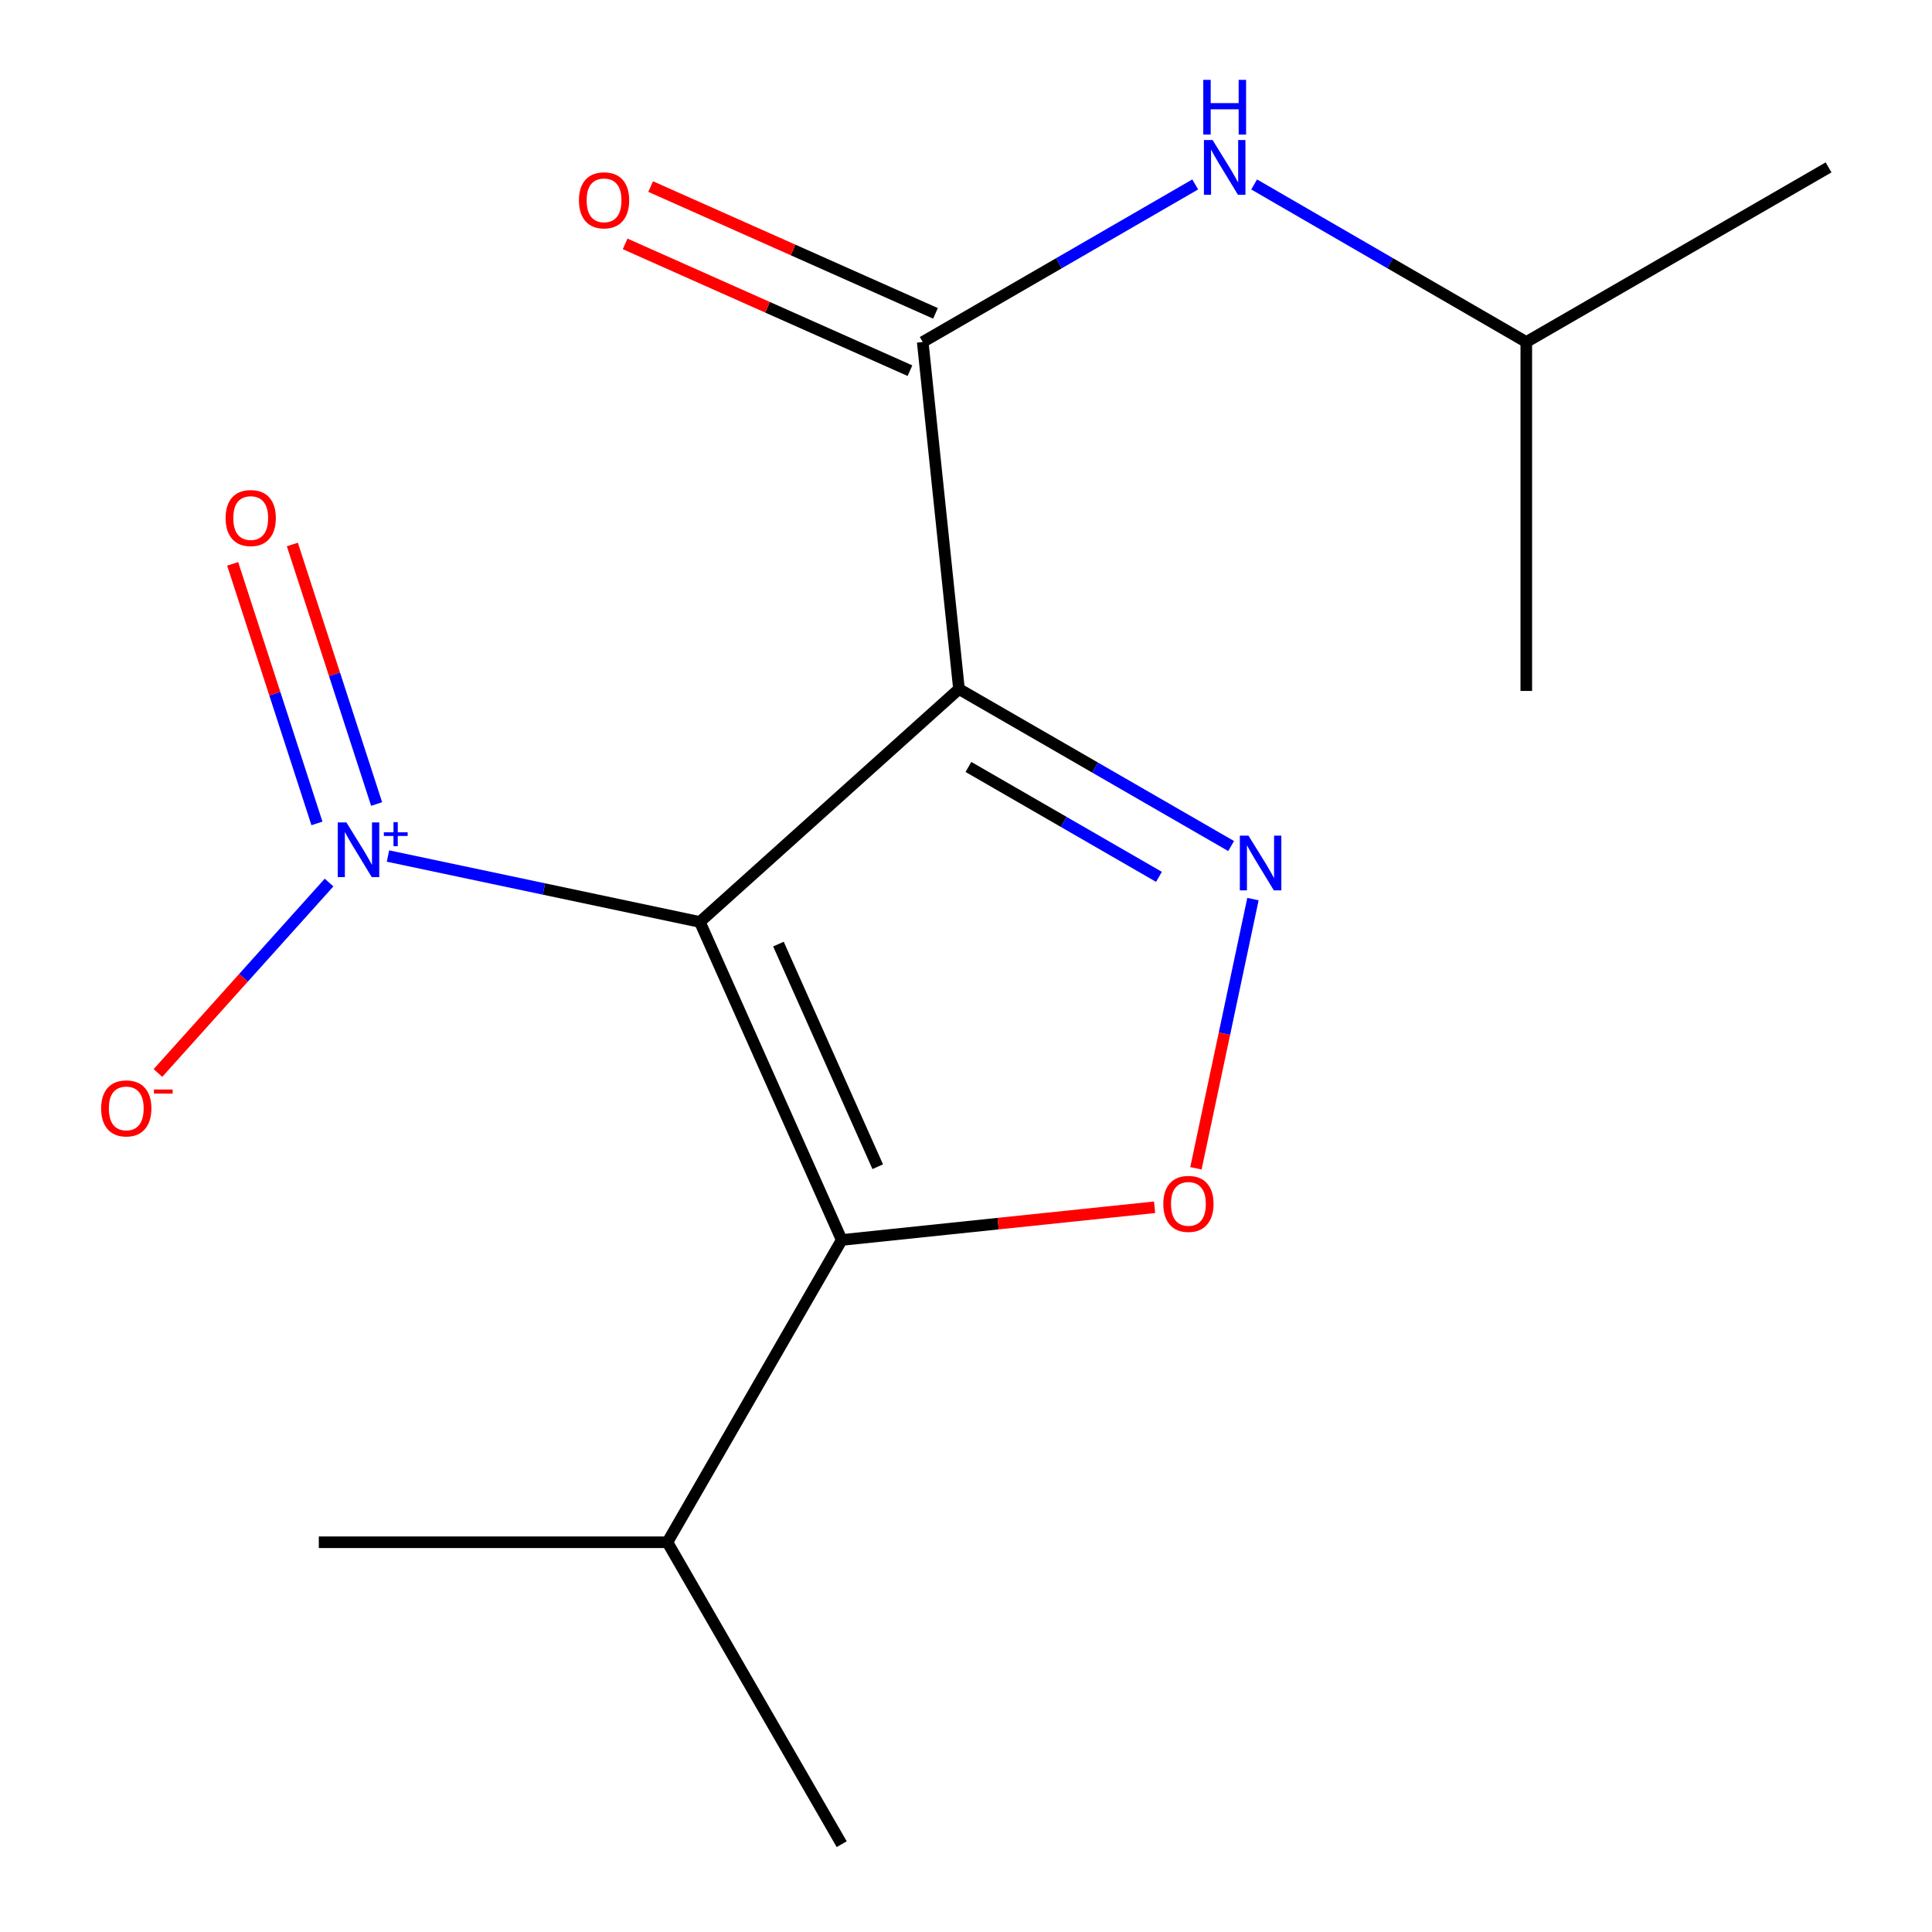 <?xml version='1.0' encoding='iso-8859-1'?>
<svg version='1.1' baseProfile='full'
              xmlns='http://www.w3.org/2000/svg'
                      xmlns:rdkit='http://www.rdkit.org/xml'
                      xmlns:xlink='http://www.w3.org/1999/xlink'
                  xml:space='preserve'
width='1000px' height='1000px' viewBox='0 0 1000 1000'>
<!-- END OF HEADER -->
<rect style='opacity:1.0;fill:#FFFFFF;stroke:none' width='1000' height='1000' x='0' y='0'> </rect>
<path class='bond-0' d='M 362.245,477.2 L 496.364,356.65' style='fill:none;fill-rule:evenodd;stroke:#000000;stroke-width:6px;stroke-linecap:butt;stroke-linejoin:miter;stroke-opacity:1' />
<path class='bond-1' d='M 362.245,477.2 L 435.665,641.813' style='fill:none;fill-rule:evenodd;stroke:#000000;stroke-width:6px;stroke-linecap:butt;stroke-linejoin:miter;stroke-opacity:1' />
<path class='bond-1' d='M 402.92,488.662 L 454.314,603.891' style='fill:none;fill-rule:evenodd;stroke:#000000;stroke-width:6px;stroke-linecap:butt;stroke-linejoin:miter;stroke-opacity:1' />
<path class='bond-3' d='M 362.245,477.2 L 281.531,460.137' style='fill:none;fill-rule:evenodd;stroke:#000000;stroke-width:6px;stroke-linecap:butt;stroke-linejoin:miter;stroke-opacity:1' />
<path class='bond-3' d='M 281.531,460.137 L 200.816,443.074' style='fill:none;fill-rule:evenodd;stroke:#0000FF;stroke-width:6px;stroke-linecap:butt;stroke-linejoin:miter;stroke-opacity:1' />
<path class='bond-2' d='M 496.364,356.65 L 566.798,397.281' style='fill:none;fill-rule:evenodd;stroke:#000000;stroke-width:6px;stroke-linecap:butt;stroke-linejoin:miter;stroke-opacity:1' />
<path class='bond-2' d='M 566.798,397.281 L 637.232,437.912' style='fill:none;fill-rule:evenodd;stroke:#0000FF;stroke-width:6px;stroke-linecap:butt;stroke-linejoin:miter;stroke-opacity:1' />
<path class='bond-2' d='M 501.265,396.973 L 550.569,425.414' style='fill:none;fill-rule:evenodd;stroke:#000000;stroke-width:6px;stroke-linecap:butt;stroke-linejoin:miter;stroke-opacity:1' />
<path class='bond-2' d='M 550.569,425.414 L 599.873,453.856' style='fill:none;fill-rule:evenodd;stroke:#0000FF;stroke-width:6px;stroke-linecap:butt;stroke-linejoin:miter;stroke-opacity:1' />
<path class='bond-5' d='M 496.364,356.65 L 477.598,177.026' style='fill:none;fill-rule:evenodd;stroke:#000000;stroke-width:6px;stroke-linecap:butt;stroke-linejoin:miter;stroke-opacity:1' />
<path class='bond-4' d='M 435.665,641.813 L 516.64,633.345' style='fill:none;fill-rule:evenodd;stroke:#000000;stroke-width:6px;stroke-linecap:butt;stroke-linejoin:miter;stroke-opacity:1' />
<path class='bond-4' d='M 516.64,633.345 L 597.616,624.878' style='fill:none;fill-rule:evenodd;stroke:#FF0000;stroke-width:6px;stroke-linecap:butt;stroke-linejoin:miter;stroke-opacity:1' />
<path class='bond-10' d='M 435.665,641.813 L 345.446,798.269' style='fill:none;fill-rule:evenodd;stroke:#000000;stroke-width:6px;stroke-linecap:butt;stroke-linejoin:miter;stroke-opacity:1' />
<path class='bond-16' d='M 648.524,465.373 L 633.769,535.035' style='fill:none;fill-rule:evenodd;stroke:#0000FF;stroke-width:6px;stroke-linecap:butt;stroke-linejoin:miter;stroke-opacity:1' />
<path class='bond-16' d='M 633.769,535.035 L 619.014,604.698' style='fill:none;fill-rule:evenodd;stroke:#FF0000;stroke-width:6px;stroke-linecap:butt;stroke-linejoin:miter;stroke-opacity:1' />
<path class='bond-7' d='M 170.325,456.806 L 126.038,506.092' style='fill:none;fill-rule:evenodd;stroke:#0000FF;stroke-width:6px;stroke-linecap:butt;stroke-linejoin:miter;stroke-opacity:1' />
<path class='bond-7' d='M 126.038,506.092 L 81.75,555.379' style='fill:none;fill-rule:evenodd;stroke:#FF0000;stroke-width:6px;stroke-linecap:butt;stroke-linejoin:miter;stroke-opacity:1' />
<path class='bond-8' d='M 194.942,416.158 L 173.129,348.991' style='fill:none;fill-rule:evenodd;stroke:#0000FF;stroke-width:6px;stroke-linecap:butt;stroke-linejoin:miter;stroke-opacity:1' />
<path class='bond-8' d='M 173.129,348.991 L 151.316,281.825' style='fill:none;fill-rule:evenodd;stroke:#FF0000;stroke-width:6px;stroke-linecap:butt;stroke-linejoin:miter;stroke-opacity:1' />
<path class='bond-8' d='M 164.051,426.19 L 142.238,359.023' style='fill:none;fill-rule:evenodd;stroke:#0000FF;stroke-width:6px;stroke-linecap:butt;stroke-linejoin:miter;stroke-opacity:1' />
<path class='bond-8' d='M 142.238,359.023 L 120.426,291.857' style='fill:none;fill-rule:evenodd;stroke:#FF0000;stroke-width:6px;stroke-linecap:butt;stroke-linejoin:miter;stroke-opacity:1' />
<path class='bond-6' d='M 477.598,177.026 L 548.119,136.246' style='fill:none;fill-rule:evenodd;stroke:#000000;stroke-width:6px;stroke-linecap:butt;stroke-linejoin:miter;stroke-opacity:1' />
<path class='bond-6' d='M 548.119,136.246 L 618.639,95.466' style='fill:none;fill-rule:evenodd;stroke:#0000FF;stroke-width:6px;stroke-linecap:butt;stroke-linejoin:miter;stroke-opacity:1' />
<path class='bond-9' d='M 484.202,162.19 L 410.49,129.378' style='fill:none;fill-rule:evenodd;stroke:#000000;stroke-width:6px;stroke-linecap:butt;stroke-linejoin:miter;stroke-opacity:1' />
<path class='bond-9' d='M 410.49,129.378 L 336.778,96.566' style='fill:none;fill-rule:evenodd;stroke:#FF0000;stroke-width:6px;stroke-linecap:butt;stroke-linejoin:miter;stroke-opacity:1' />
<path class='bond-9' d='M 470.994,191.861 L 397.282,159.049' style='fill:none;fill-rule:evenodd;stroke:#000000;stroke-width:6px;stroke-linecap:butt;stroke-linejoin:miter;stroke-opacity:1' />
<path class='bond-9' d='M 397.282,159.049 L 323.571,126.238' style='fill:none;fill-rule:evenodd;stroke:#FF0000;stroke-width:6px;stroke-linecap:butt;stroke-linejoin:miter;stroke-opacity:1' />
<path class='bond-11' d='M 649.142,95.474 L 719.574,136.25' style='fill:none;fill-rule:evenodd;stroke:#0000FF;stroke-width:6px;stroke-linecap:butt;stroke-linejoin:miter;stroke-opacity:1' />
<path class='bond-11' d='M 719.574,136.25 L 790.006,177.026' style='fill:none;fill-rule:evenodd;stroke:#000000;stroke-width:6px;stroke-linecap:butt;stroke-linejoin:miter;stroke-opacity:1' />
<path class='bond-12' d='M 345.446,798.269 L 435.665,954.545' style='fill:none;fill-rule:evenodd;stroke:#000000;stroke-width:6px;stroke-linecap:butt;stroke-linejoin:miter;stroke-opacity:1' />
<path class='bond-13' d='M 345.446,798.269 L 165.01,798.269' style='fill:none;fill-rule:evenodd;stroke:#000000;stroke-width:6px;stroke-linecap:butt;stroke-linejoin:miter;stroke-opacity:1' />
<path class='bond-14' d='M 790.006,177.026 L 946.463,86.645' style='fill:none;fill-rule:evenodd;stroke:#000000;stroke-width:6px;stroke-linecap:butt;stroke-linejoin:miter;stroke-opacity:1' />
<path class='bond-15' d='M 790.006,177.026 L 790.006,357.625' style='fill:none;fill-rule:evenodd;stroke:#000000;stroke-width:6px;stroke-linecap:butt;stroke-linejoin:miter;stroke-opacity:1' />
<path  class='atom-3' d='M 646.217 432.546
L 655.497 447.546
Q 656.417 449.026, 657.897 451.706
Q 659.377 454.386, 659.457 454.546
L 659.457 432.546
L 663.217 432.546
L 663.217 460.866
L 659.337 460.866
L 649.377 444.466
Q 648.217 442.546, 646.977 440.346
Q 645.777 438.146, 645.417 437.466
L 645.417 460.866
L 641.737 460.866
L 641.737 432.546
L 646.217 432.546
' fill='#0000FF'/>
<path  class='atom-4' d='M 179.301 425.69
L 188.581 440.69
Q 189.501 442.17, 190.981 444.85
Q 192.461 447.53, 192.541 447.69
L 192.541 425.69
L 196.301 425.69
L 196.301 454.01
L 192.421 454.01
L 182.461 437.61
Q 181.301 435.69, 180.061 433.49
Q 178.861 431.29, 178.501 430.61
L 178.501 454.01
L 174.821 454.01
L 174.821 425.69
L 179.301 425.69
' fill='#0000FF'/>
<path  class='atom-4' d='M 198.677 430.794
L 203.667 430.794
L 203.667 425.541
L 205.885 425.541
L 205.885 430.794
L 211.006 430.794
L 211.006 432.695
L 205.885 432.695
L 205.885 437.975
L 203.667 437.975
L 203.667 432.695
L 198.677 432.695
L 198.677 430.794
' fill='#0000FF'/>
<path  class='atom-5' d='M 602.127 623.127
Q 602.127 616.327, 605.487 612.527
Q 608.847 608.727, 615.127 608.727
Q 621.407 608.727, 624.767 612.527
Q 628.127 616.327, 628.127 623.127
Q 628.127 630.007, 624.727 633.927
Q 621.327 637.807, 615.127 637.807
Q 608.887 637.807, 605.487 633.927
Q 602.127 630.047, 602.127 623.127
M 615.127 634.607
Q 619.447 634.607, 621.767 631.727
Q 624.127 628.807, 624.127 623.127
Q 624.127 617.567, 621.767 614.767
Q 619.447 611.927, 615.127 611.927
Q 610.807 611.927, 608.447 614.727
Q 606.127 617.527, 606.127 623.127
Q 606.127 628.847, 608.447 631.727
Q 610.807 634.607, 615.127 634.607
' fill='#FF0000'/>
<path  class='atom-7' d='M 627.633 72.485
L 636.913 87.485
Q 637.833 88.965, 639.313 91.645
Q 640.793 94.325, 640.873 94.485
L 640.873 72.485
L 644.633 72.485
L 644.633 100.805
L 640.753 100.805
L 630.793 84.405
Q 629.633 82.485, 628.393 80.285
Q 627.193 78.085, 626.833 77.405
L 626.833 100.805
L 623.153 100.805
L 623.153 72.485
L 627.633 72.485
' fill='#0000FF'/>
<path  class='atom-7' d='M 622.813 41.333
L 626.653 41.333
L 626.653 53.373
L 641.133 53.373
L 641.133 41.333
L 644.973 41.333
L 644.973 69.653
L 641.133 69.653
L 641.133 56.573
L 626.653 56.573
L 626.653 69.653
L 622.813 69.653
L 622.813 41.333
' fill='#0000FF'/>
<path  class='atom-8' d='M 52.354 573.705
Q 52.354 566.905, 55.714 563.105
Q 59.074 559.305, 65.354 559.305
Q 71.634 559.305, 74.994 563.105
Q 78.354 566.905, 78.354 573.705
Q 78.354 580.585, 74.954 584.505
Q 71.554 588.385, 65.354 588.385
Q 59.114 588.385, 55.714 584.505
Q 52.354 580.625, 52.354 573.705
M 65.354 585.185
Q 69.674 585.185, 71.994 582.305
Q 74.354 579.385, 74.354 573.705
Q 74.354 568.145, 71.994 565.345
Q 69.674 562.505, 65.354 562.505
Q 61.034 562.505, 58.674 565.305
Q 56.354 568.105, 56.354 573.705
Q 56.354 579.425, 58.674 582.305
Q 61.034 585.185, 65.354 585.185
' fill='#FF0000'/>
<path  class='atom-8' d='M 79.674 563.928
L 89.363 563.928
L 89.363 566.04
L 79.674 566.04
L 79.674 563.928
' fill='#FF0000'/>
<path  class='atom-9' d='M 116.77 268.136
Q 116.77 261.336, 120.13 257.536
Q 123.49 253.736, 129.77 253.736
Q 136.05 253.736, 139.41 257.536
Q 142.77 261.336, 142.77 268.136
Q 142.77 275.016, 139.37 278.936
Q 135.97 282.816, 129.77 282.816
Q 123.53 282.816, 120.13 278.936
Q 116.77 275.056, 116.77 268.136
M 129.77 279.616
Q 134.09 279.616, 136.41 276.736
Q 138.77 273.816, 138.77 268.136
Q 138.77 262.576, 136.41 259.776
Q 134.09 256.936, 129.77 256.936
Q 125.45 256.936, 123.09 259.736
Q 120.77 262.536, 120.77 268.136
Q 120.77 273.856, 123.09 276.736
Q 125.45 279.616, 129.77 279.616
' fill='#FF0000'/>
<path  class='atom-10' d='M 299.661 103.686
Q 299.661 96.886, 303.021 93.086
Q 306.381 89.286, 312.661 89.286
Q 318.941 89.286, 322.301 93.086
Q 325.661 96.886, 325.661 103.686
Q 325.661 110.566, 322.261 114.486
Q 318.861 118.366, 312.661 118.366
Q 306.421 118.366, 303.021 114.486
Q 299.661 110.606, 299.661 103.686
M 312.661 115.166
Q 316.981 115.166, 319.301 112.286
Q 321.661 109.366, 321.661 103.686
Q 321.661 98.126, 319.301 95.326
Q 316.981 92.486, 312.661 92.486
Q 308.341 92.486, 305.981 95.286
Q 303.661 98.086, 303.661 103.686
Q 303.661 109.406, 305.981 112.286
Q 308.341 115.166, 312.661 115.166
' fill='#FF0000'/>
</svg>
